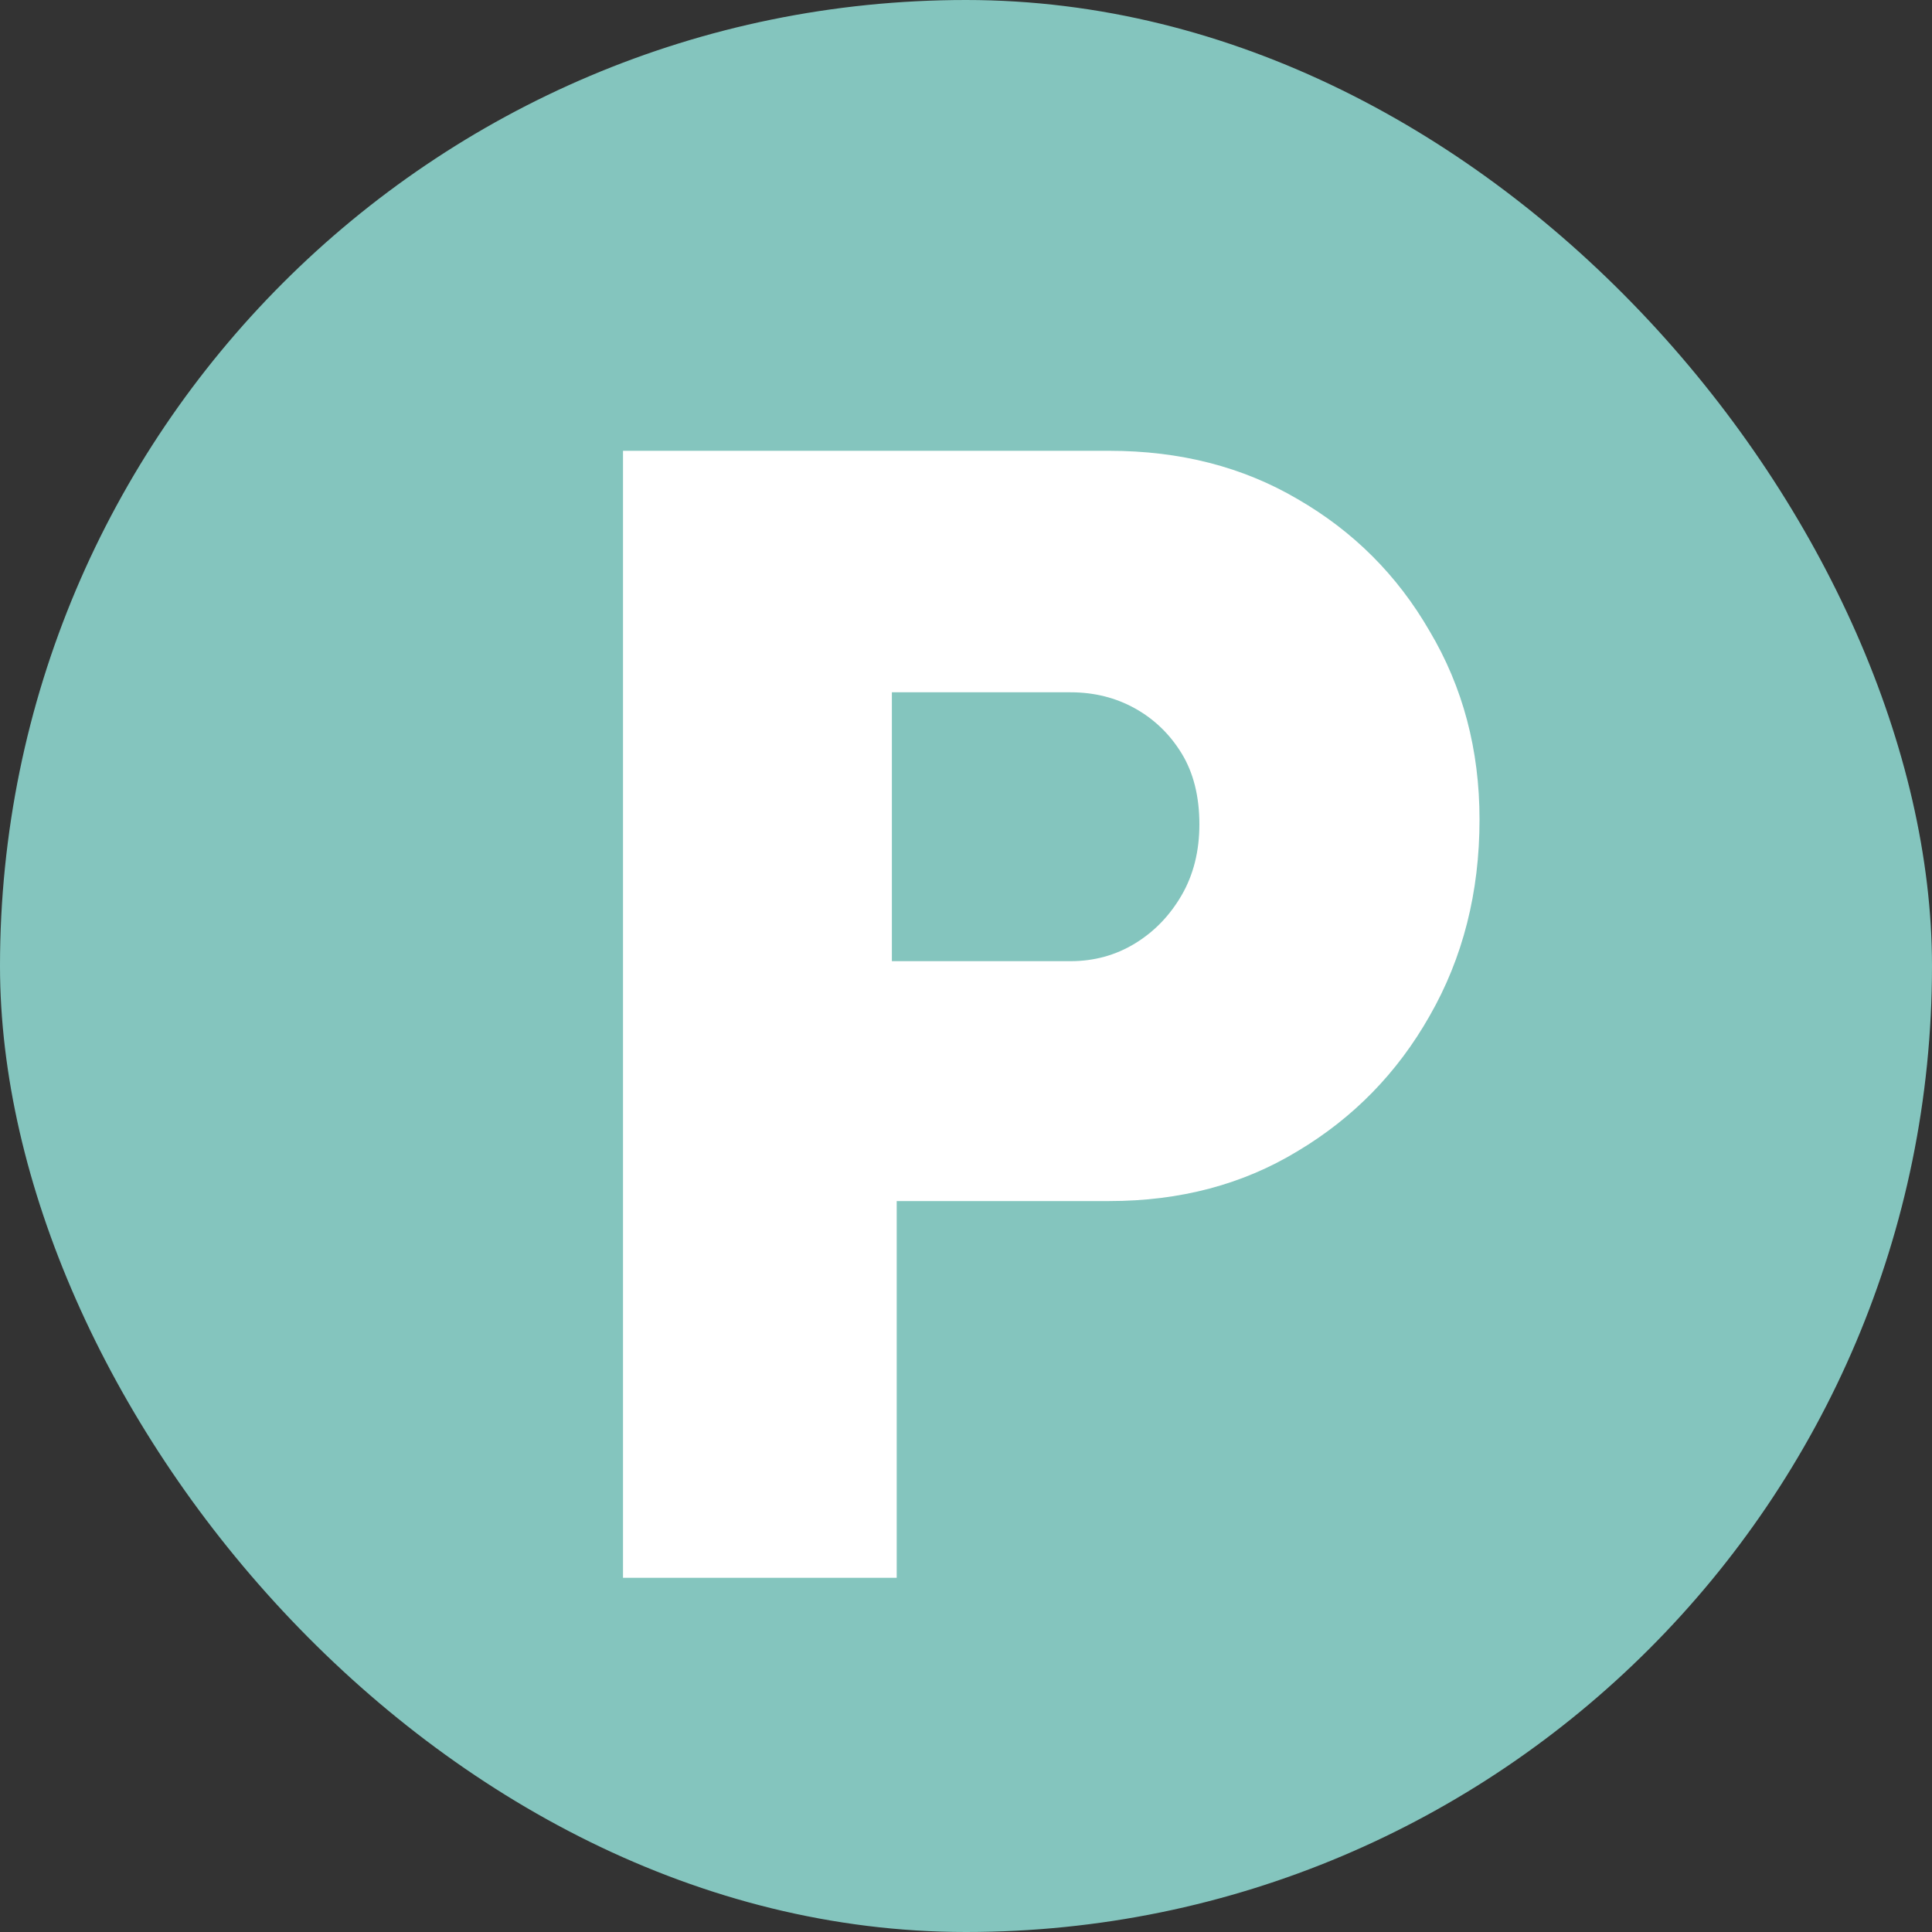 <svg width="30" height="30" viewBox="0 0 30 30" fill="none" xmlns="http://www.w3.org/2000/svg">
<rect x="0" y="0" width="30" height="30" fill="#333333" stroke="none"/>
<rect width="30" height="30" rx="15" fill="#84C5BE"/>
<path d="M9.674 24.5V7H17.224C18.324 7 19.299 7.25 20.149 7.75C21.015 8.25 21.699 8.933 22.199 9.8C22.715 10.667 22.974 11.642 22.974 12.725C22.974 13.858 22.715 14.875 22.199 15.775C21.699 16.658 21.015 17.358 20.149 17.875C19.299 18.392 18.324 18.65 17.224 18.65H13.924V24.5H9.674ZM13.849 14.925H16.624C16.99 14.925 17.324 14.833 17.624 14.65C17.924 14.467 18.165 14.217 18.349 13.9C18.532 13.583 18.624 13.217 18.624 12.8C18.624 12.367 18.532 12 18.349 11.7C18.165 11.4 17.924 11.167 17.624 11C17.324 10.833 16.99 10.75 16.624 10.75H13.849V14.925Z" fill="white"/>
</svg>
